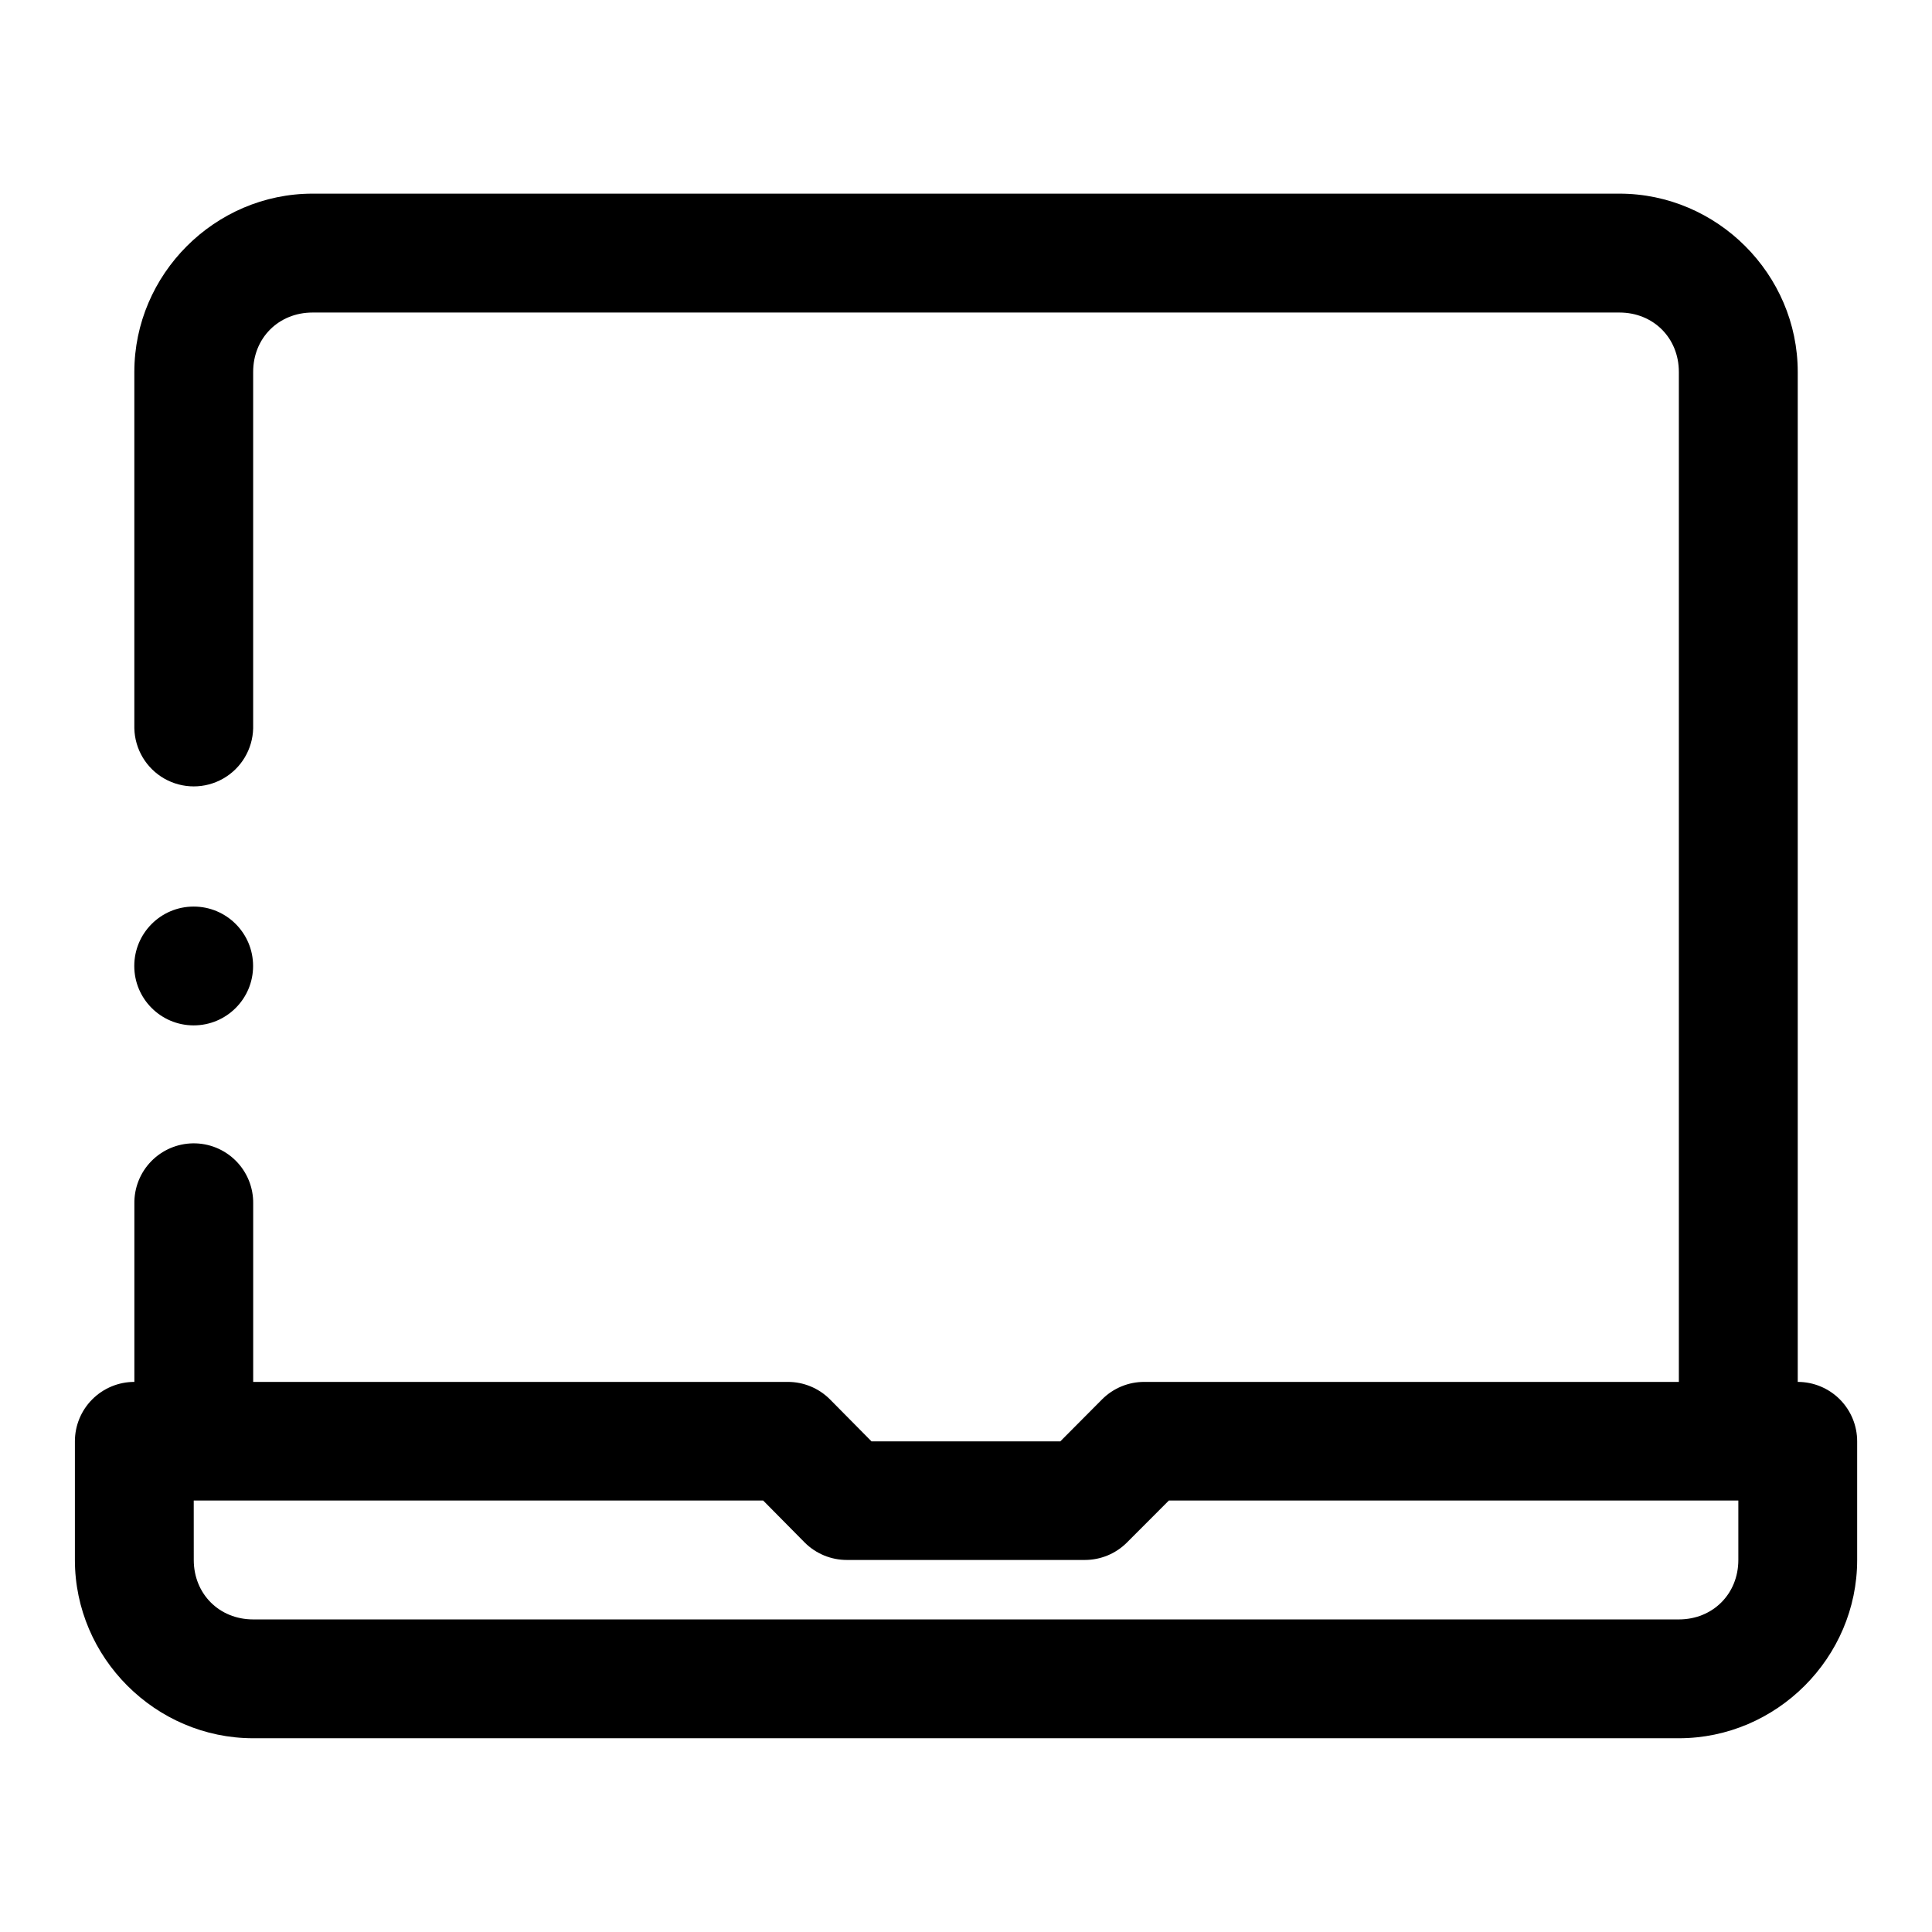 <?xml version="1.0" encoding="UTF-8"?>
<!-- Uploaded to: SVG Repo, www.svgrepo.com, Generator: SVG Repo Mixer Tools -->
<svg fill="#000000" width="800px" height="800px" version="1.1" viewBox="144 144 512 512" xmlns="http://www.w3.org/2000/svg">
 <path d="m226.83 195.32c-25.895 0-47.23 21.355-47.23 47.25v94.434c0.121 5.539 3.148 10.609 7.969 13.348 4.824 2.734 10.727 2.734 15.547 0 4.82-2.738 7.848-7.809 7.973-13.348v-94.434c0-8.996 6.75-15.746 15.742-15.746h346.34c8.996 0 15.742 6.75 15.742 15.746v267.65h-141.66c-4.184-0.012-8.199 1.641-11.164 4.598l-11.098 11.16h-50.031l-11.039-11.16c-2.965-2.957-6.981-4.609-11.164-4.598h-141.66v-47.234c0.066-4.258-1.594-8.359-4.606-11.371-3.008-3.016-7.113-4.68-11.371-4.617-4.176 0.062-8.16 1.781-11.07 4.781-2.91 2.996-4.508 7.031-4.441 11.207v47.234c-4.18-0.004-8.191 1.656-11.148 4.613-2.957 2.953-4.613 6.965-4.613 11.145v31.43c0 25.891 21.355 47.246 47.25 47.246h377.82c25.895 0 47.25-21.355 47.25-47.246v-31.43c0.004-4.176-1.656-8.184-4.606-11.141-2.953-2.957-6.961-4.617-11.141-4.617v-267.65c0-25.895-21.352-47.25-47.246-47.25zm-31.504 188.93c-8.695 0-15.742 7.051-15.742 15.746s7.047 15.742 15.742 15.742c8.695 0 15.746-7.047 15.746-15.742s-7.051-15.746-15.746-15.746zm0.016 157.41h150.91l11.039 11.164c2.965 2.945 6.981 4.594 11.164 4.582h63.055c4.16-0.004 8.148-1.648 11.098-4.582l11.148-11.164h150.92v15.746c0 8.992-6.766 15.758-15.762 15.758h-377.82c-8.996 0-15.746-6.766-15.746-15.758z" fill-rule="evenodd"/>
</svg>